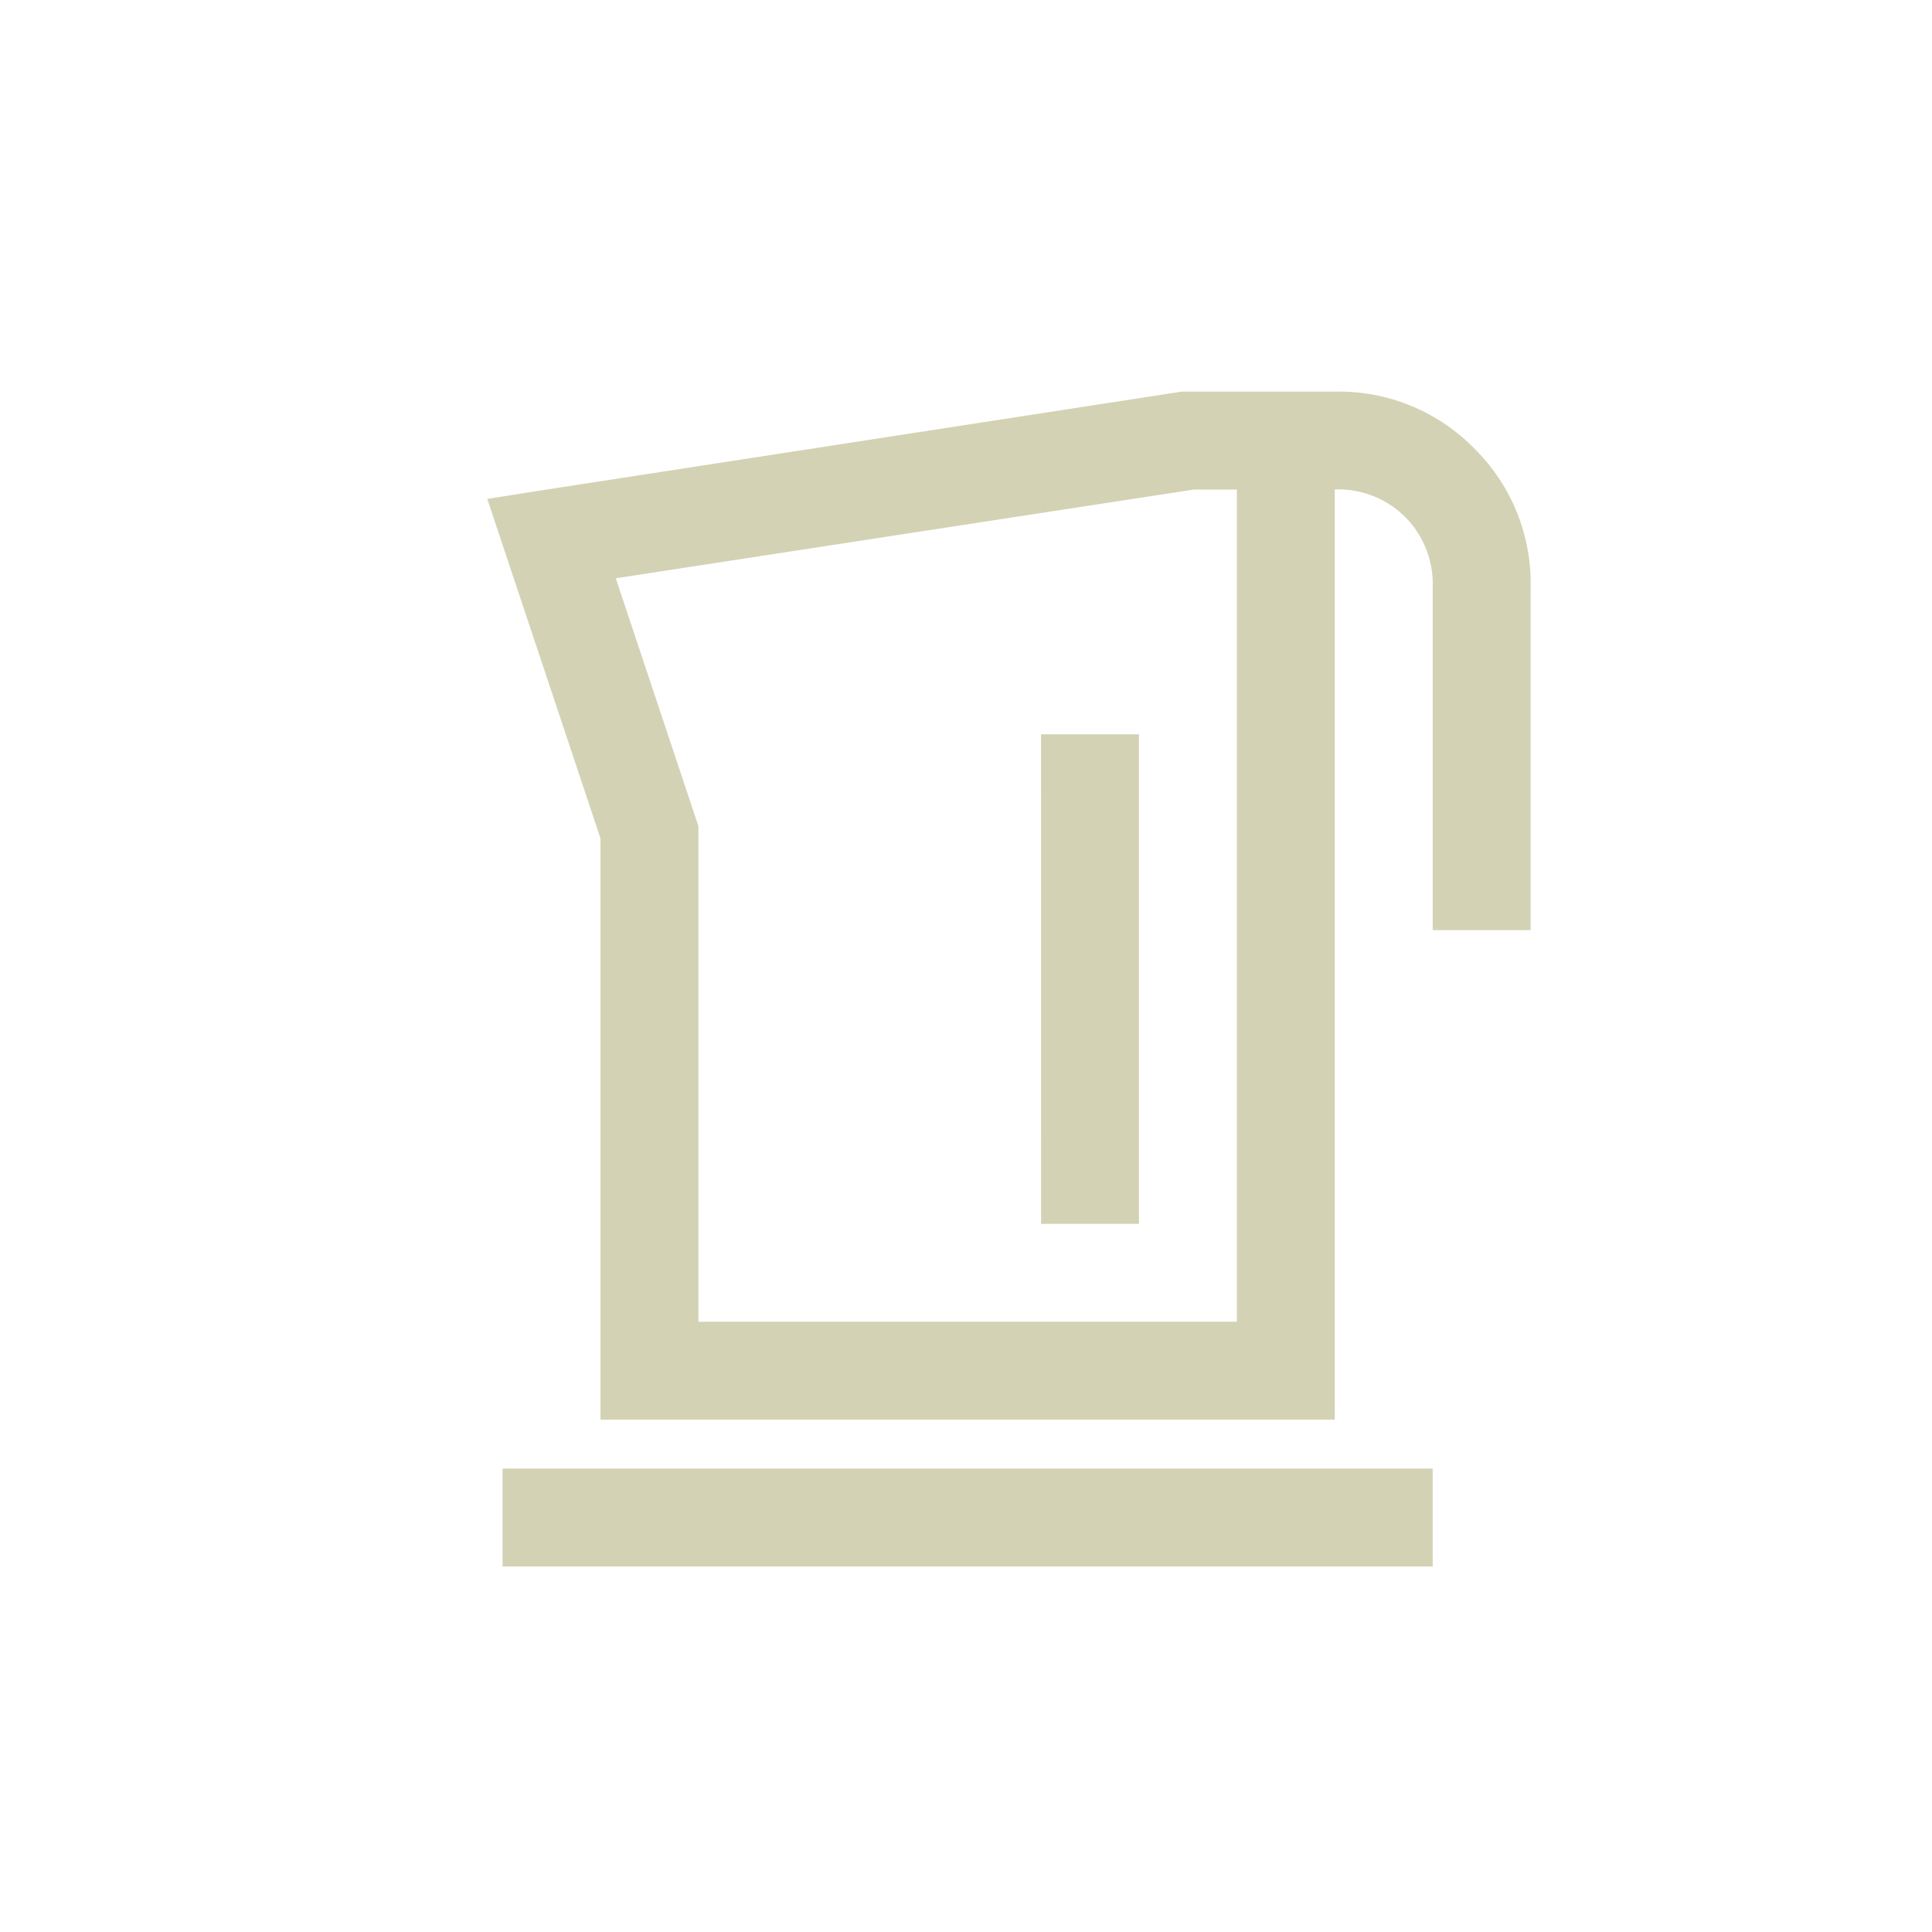 <?xml version="1.0" encoding="UTF-8"?>
<svg xmlns="http://www.w3.org/2000/svg" width="37" height="37" viewBox="0 0 37 37">
  <g id="Electric_kettle" data-name="Electric kettle" transform="translate(-1512 -6087)">
    <rect id="Rectangle_309" data-name="Rectangle 309" width="37" height="37" transform="translate(1512 6087)" fill="none"></rect>
    <path id="Path_495" data-name="Path 495" d="M18.633-22.5h2.93a3.624,3.624,0,0,1,2.666,1.084,3.624,3.624,0,0,1,1.084,2.666v6.563H23.438V-18.75A1.825,1.825,0,0,0,22.91-20.1a1.825,1.825,0,0,0-1.348-.527V-2.812H7.5V-13.945l-2.168-6.5,1.113-.176Zm.234,1.875-11.074,1.7,1.523,4.57.059.176v9.492H19.688V-20.625Zm-2.93,4.688h1.875v9.375H15.938ZM5.625-1.875H23.438V0H5.625Z" transform="translate(1516 6117)" fill="#d4d2b4"></path>
  </g>
</svg>
